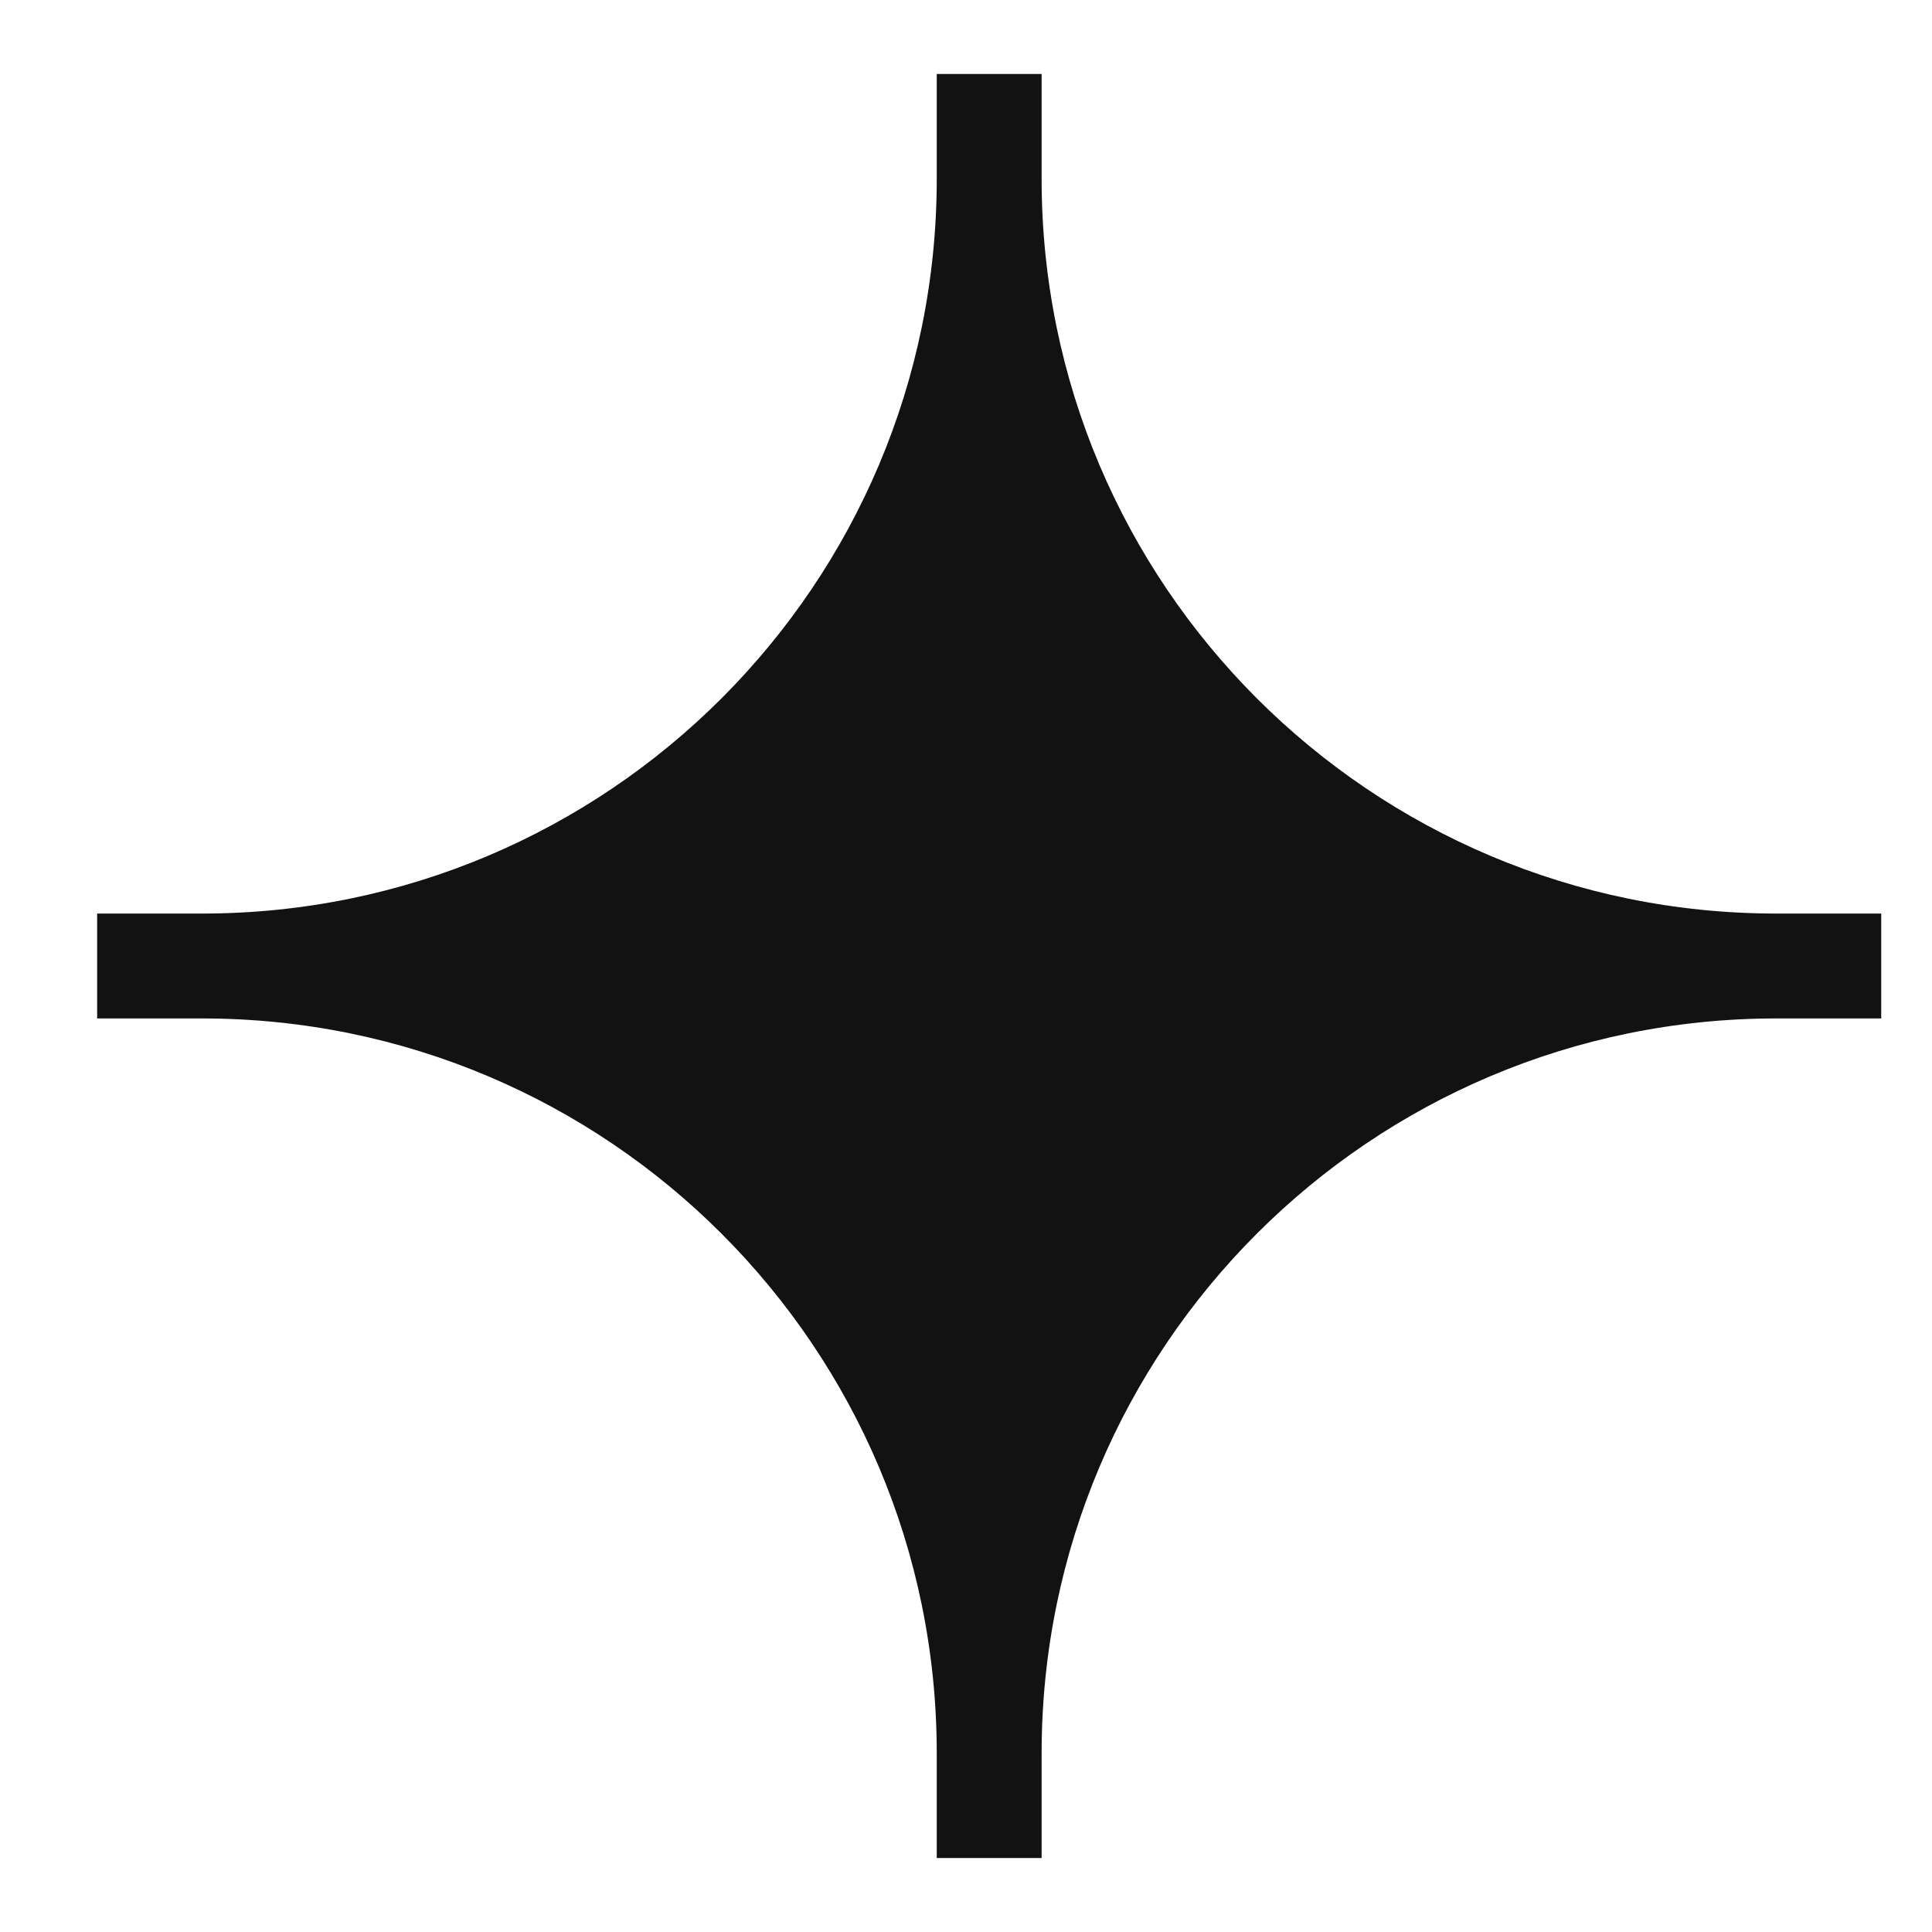 <svg width="14" height="14" viewBox="0 0 14 14" fill="none" xmlns="http://www.w3.org/2000/svg">
<path d="M7.548 0.536H6.788V1.296C6.788 4.236 4.404 6.62 1.464 6.62H0.704V7.38H1.464C4.404 7.38 6.788 9.764 6.788 12.704V13.464H7.548V12.704C7.548 9.764 9.932 7.38 12.872 7.38H13.632V6.62H12.872C9.932 6.62 7.548 4.236 7.548 1.296V0.536Z" fill="#121212"/>
</svg>

